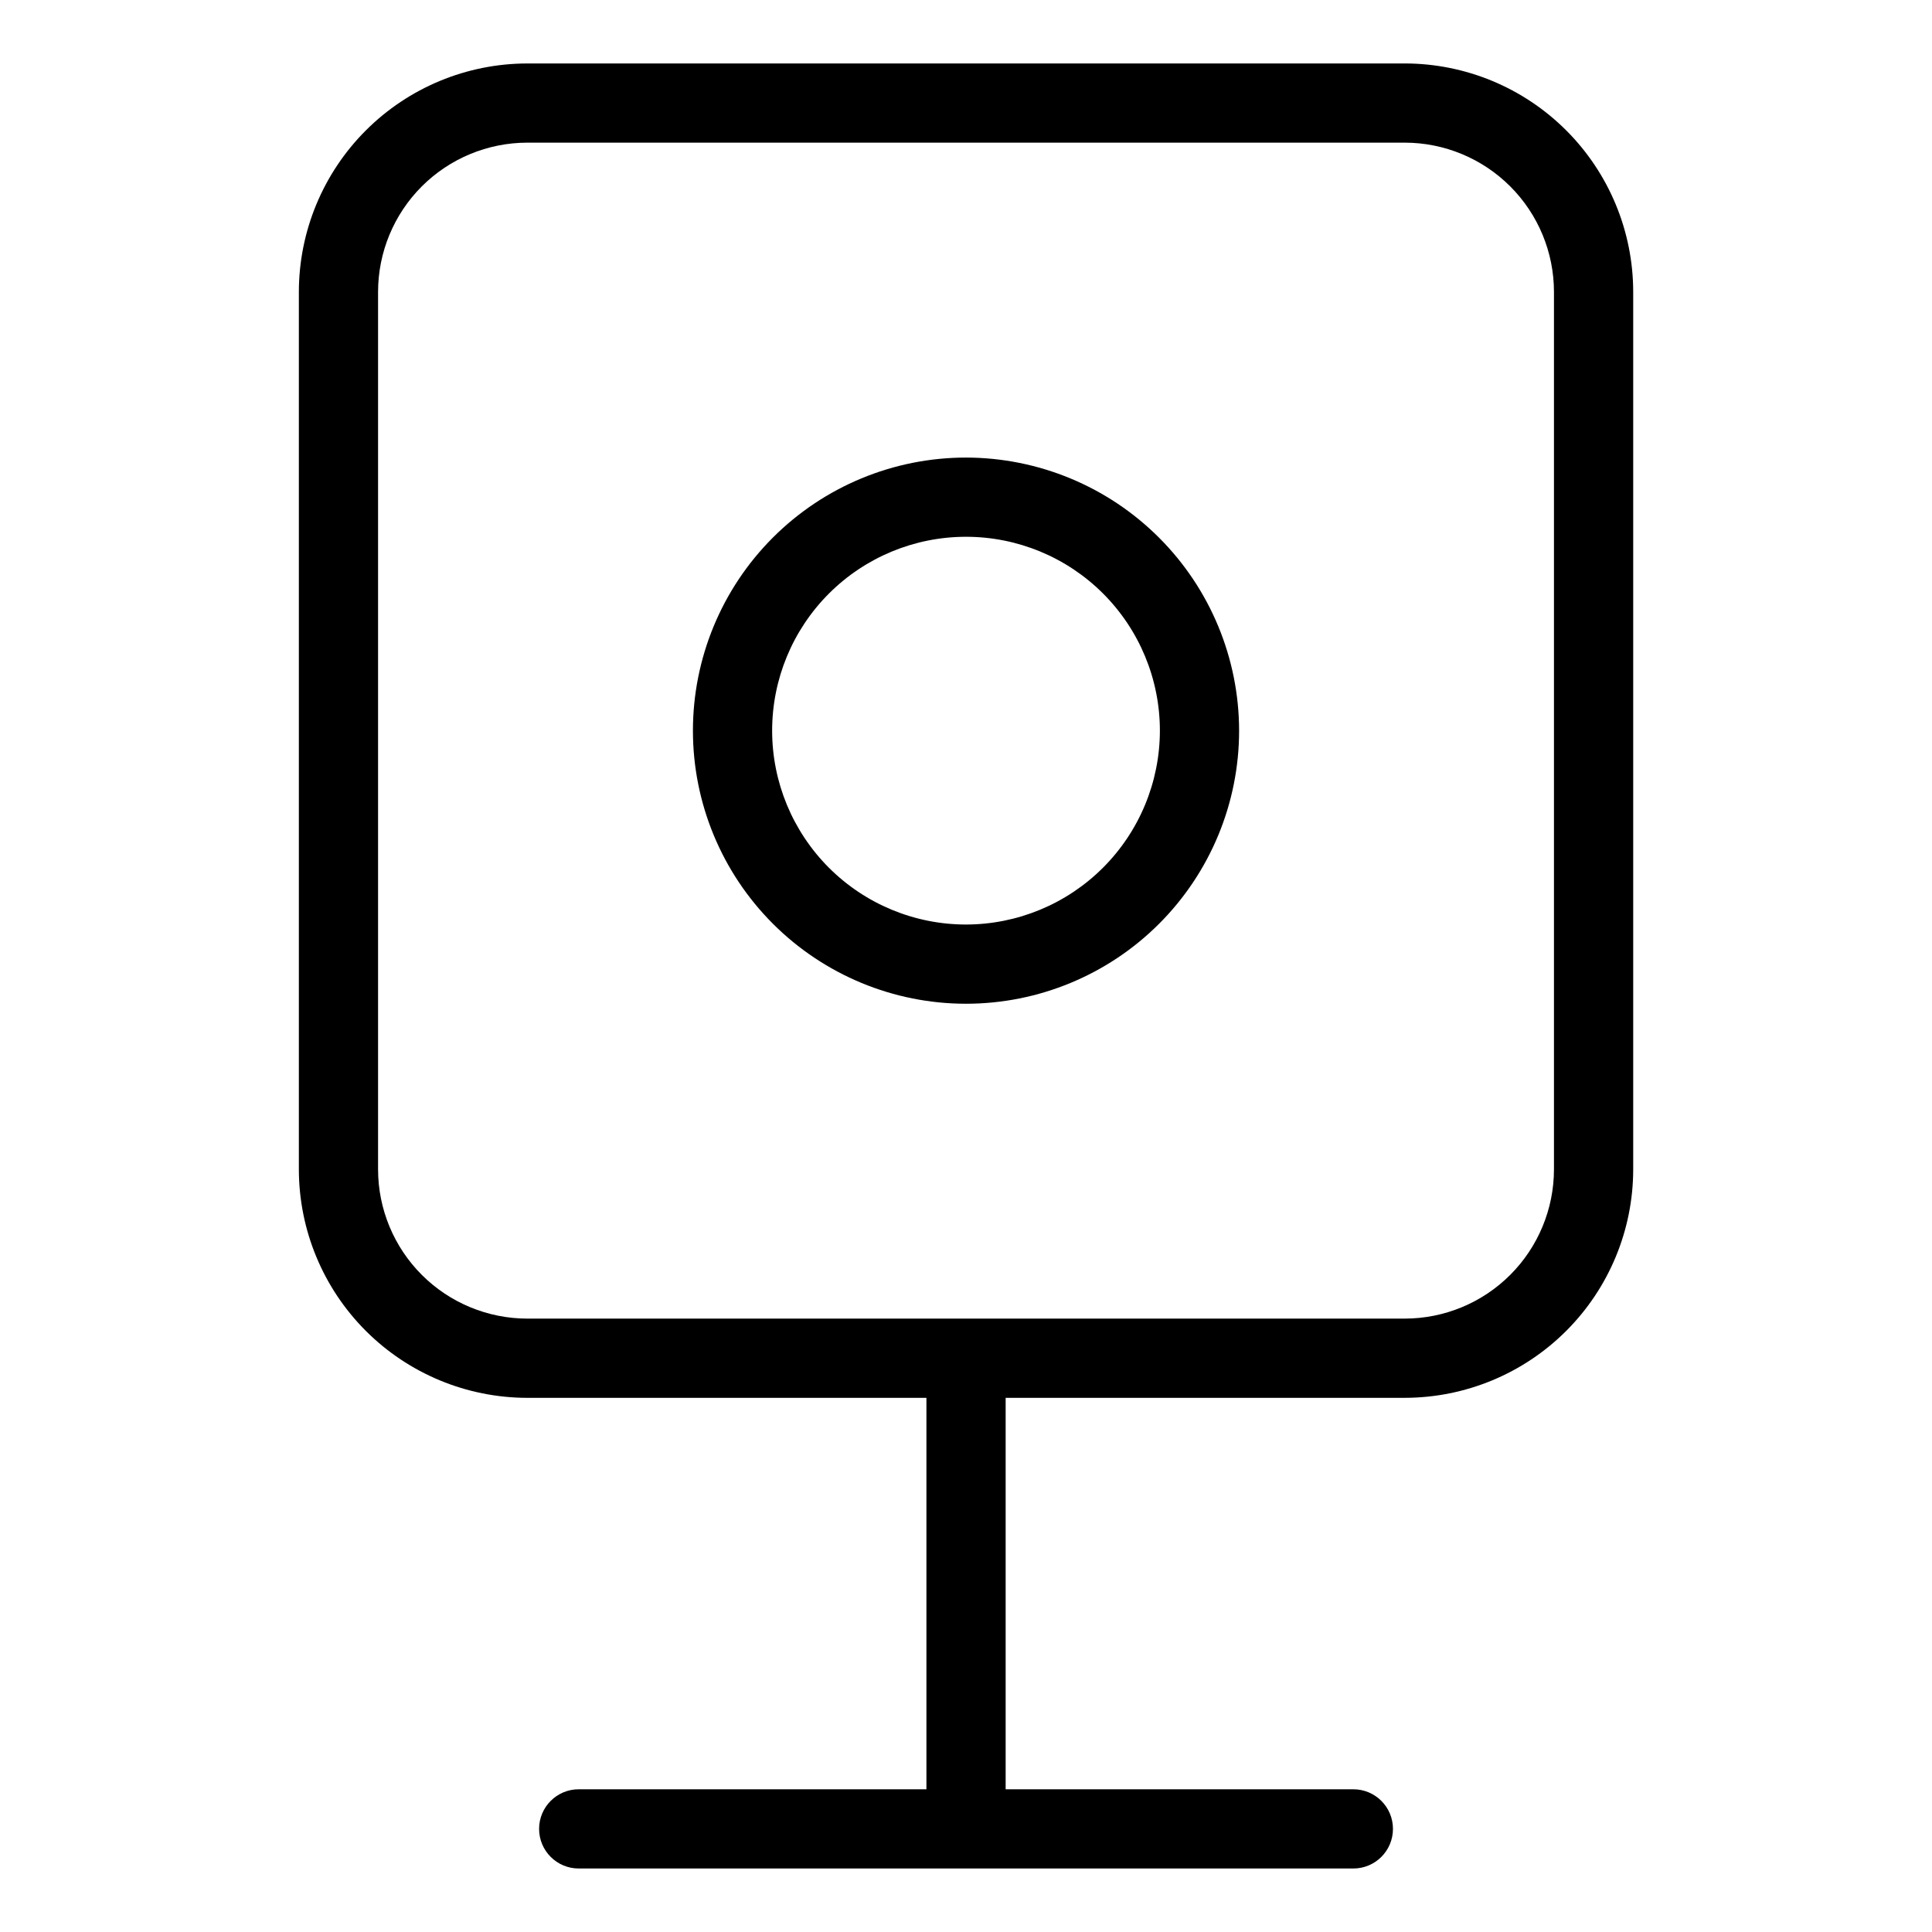 <?xml version="1.0" encoding="UTF-8"?>
<!-- Uploaded to: ICON Repo, www.svgrepo.com, Generator: ICON Repo Mixer Tools -->
<svg fill="#000000" width="800px" height="800px" version="1.1" viewBox="144 144 512 512" xmlns="http://www.w3.org/2000/svg">
 <g>
  <path d="m516.29 160.82h-232.57c-16.043 0.02-31.426 6.398-42.773 17.746-11.344 11.344-17.727 26.727-17.746 42.77v232.59c0.02 16.043 6.402 31.426 17.746 42.77 11.348 11.344 26.73 17.727 42.773 17.746h105.79v103.74l-92.148-0.004c-5.797 0-10.496 4.699-10.496 10.496s4.699 10.496 10.496 10.496h205.29c5.797 0 10.496-4.699 10.496-10.496s-4.699-10.496-10.496-10.496h-92.145v-103.74h105.79c16.043-0.02 31.426-6.402 42.773-17.746s17.73-26.727 17.746-42.77v-232.59c-0.016-16.043-6.398-31.426-17.746-42.77-11.348-11.348-26.73-17.727-42.773-17.746zm39.527 293.1c-0.012 10.477-4.18 20.523-11.59 27.934s-17.457 11.578-27.938 11.59h-232.57c-10.477-0.012-20.523-4.18-27.938-11.59-7.41-7.41-11.578-17.457-11.59-27.934v-232.59c0.012-10.48 4.18-20.523 11.59-27.934 7.414-7.41 17.461-11.578 27.938-11.59h232.57c10.48 0.012 20.527 4.18 27.938 11.59s11.578 17.453 11.59 27.934z"/>
  <path d="m400 265.26c-19.195 0-37.602 7.629-51.172 21.199-13.574 13.574-21.195 31.984-21.195 51.176 0.004 19.195 7.629 37.602 21.203 51.172 13.57 13.57 31.98 21.195 51.172 21.195 19.195-0.004 37.602-7.629 51.172-21.203 13.57-13.57 21.195-31.98 21.195-51.172-0.023-19.188-7.656-37.582-21.227-51.148-13.566-13.566-31.961-21.199-51.148-21.219zm0 123.75c-13.629-0.004-26.695-5.418-36.328-15.051-9.633-9.637-15.047-22.703-15.047-36.332 0-13.625 5.414-26.691 15.051-36.328 9.633-9.633 22.699-15.047 36.328-15.047 13.625 0 26.691 5.41 36.328 15.047 9.633 9.633 15.047 22.699 15.051 36.324-0.016 13.625-5.434 26.684-15.066 36.316-9.633 9.633-22.695 15.055-36.316 15.07z"/>
 </g>
</svg>